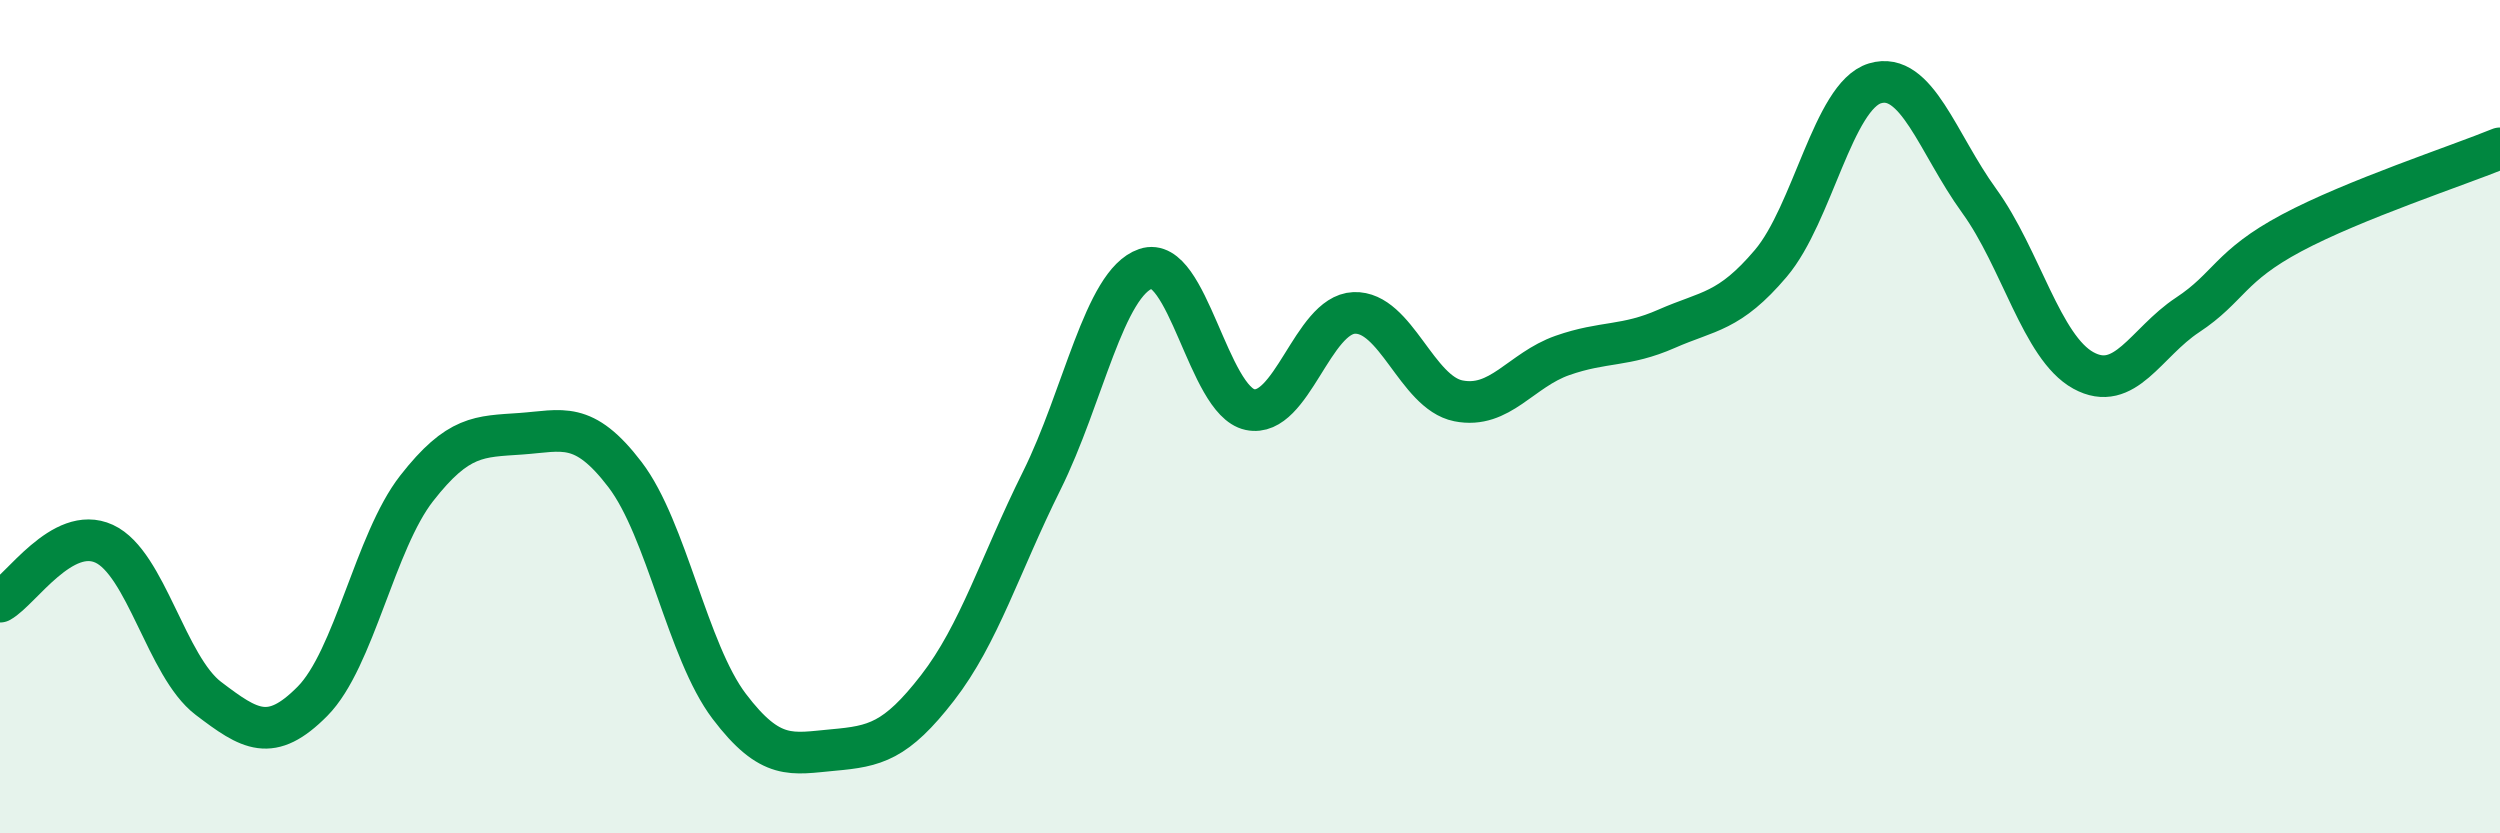 
    <svg width="60" height="20" viewBox="0 0 60 20" xmlns="http://www.w3.org/2000/svg">
      <path
        d="M 0,14.44 C 0.5,14.16 1.5,12.59 2.5,13.05 C 3.5,13.51 4,16 5,16.76 C 6,17.52 6.5,17.84 7.5,16.83 C 8.5,15.82 9,13 10,11.72 C 11,10.44 11.5,10.48 12.5,10.41 C 13.5,10.34 14,10.08 15,11.39 C 16,12.7 16.5,15.63 17.5,16.95 C 18.5,18.27 19,18.09 20,18 C 21,17.91 21.5,17.8 22.5,16.51 C 23.5,15.22 24,13.55 25,11.54 C 26,9.53 26.5,6.79 27.5,6.45 C 28.5,6.11 29,9.62 30,9.83 C 31,10.04 31.5,7.55 32.5,7.51 C 33.5,7.47 34,9.42 35,9.62 C 36,9.82 36.5,8.88 37.5,8.53 C 38.5,8.18 39,8.33 40,7.89 C 41,7.45 41.5,7.5 42.5,6.32 C 43.5,5.14 44,2.3 45,2 C 46,1.7 46.5,3.44 47.5,4.82 C 48.5,6.2 49,8.34 50,8.89 C 51,9.44 51.5,8.22 52.5,7.56 C 53.5,6.9 53.5,6.39 55,5.59 C 56.5,4.79 59,3.97 60,3.56L60 20L0 20Z"
        fill="#008740"
        opacity="0.1"
        stroke-linecap="round"
        stroke-linejoin="round"
      />
      <path
        d="M 0,14.44 C 0.5,14.16 1.5,12.59 2.5,13.05 C 3.5,13.51 4,16 5,16.76 C 6,17.52 6.5,17.84 7.5,16.83 C 8.5,15.82 9,13 10,11.72 C 11,10.44 11.5,10.48 12.5,10.41 C 13.5,10.34 14,10.08 15,11.39 C 16,12.7 16.5,15.63 17.5,16.95 C 18.5,18.27 19,18.09 20,18 C 21,17.91 21.5,17.8 22.5,16.51 C 23.5,15.22 24,13.55 25,11.54 C 26,9.53 26.5,6.79 27.5,6.45 C 28.5,6.11 29,9.62 30,9.83 C 31,10.04 31.5,7.55 32.5,7.51 C 33.5,7.47 34,9.42 35,9.62 C 36,9.82 36.5,8.88 37.5,8.53 C 38.5,8.18 39,8.33 40,7.89 C 41,7.45 41.5,7.5 42.5,6.32 C 43.5,5.14 44,2.3 45,2 C 46,1.7 46.5,3.44 47.5,4.82 C 48.5,6.2 49,8.34 50,8.89 C 51,9.44 51.5,8.22 52.5,7.56 C 53.5,6.9 53.5,6.39 55,5.59 C 56.5,4.79 59,3.97 60,3.56"
        stroke="#008740"
        stroke-width="1"
        fill="none"
        stroke-linecap="round"
        stroke-linejoin="round"
      />
    </svg>
  